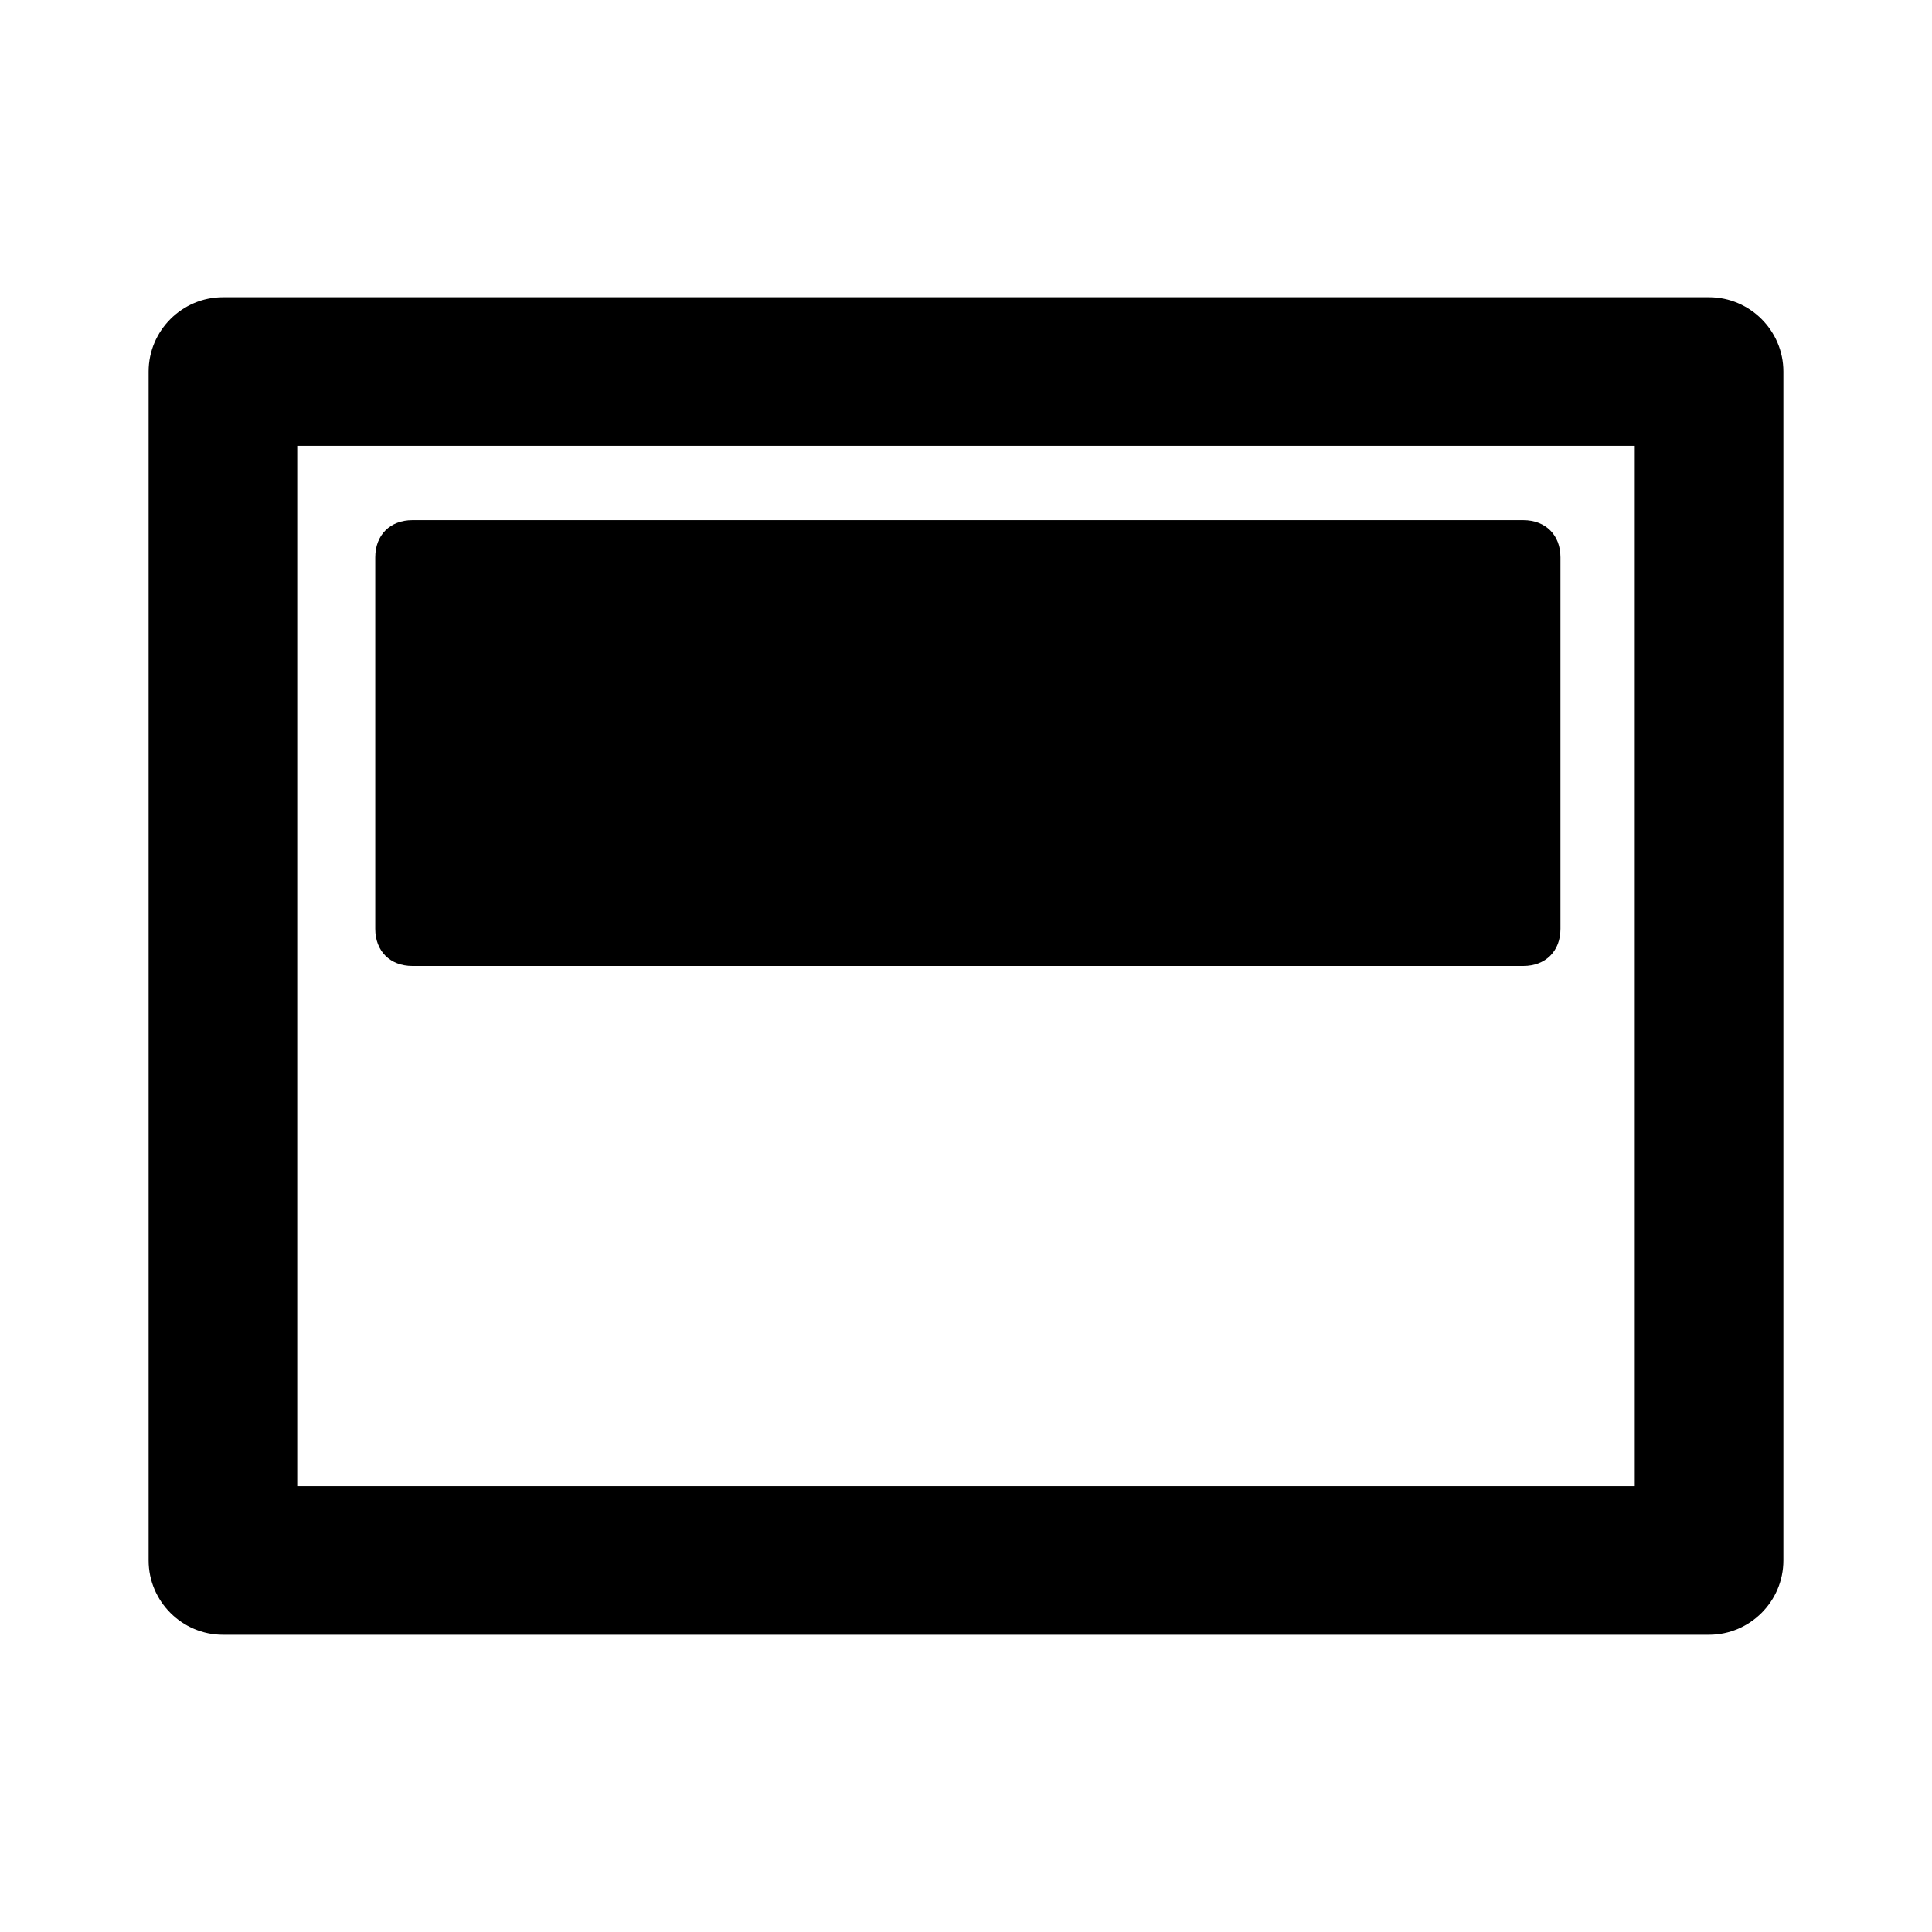 <?xml version="1.0" encoding="utf-8"?>
<svg fill="#000000" xmlns="http://www.w3.org/2000/svg" 
	 width="800px" height="800px" viewBox="0 0 52 52" enable-background="new 0 0 52 52" xml:space="preserve">
<path d="M46,8H6c-1.1,0-2,0.9-2,2v32c0,1.1,0.9,2,2,2h40c1.1,0,2-0.9,2-2V10C48,8.9,47.1,8,46,8z M44,40H8V12h36V40z
	"/>
<path d="M41,26H11.1c-0.6,0-1-0.4-1-1V15c0-0.6,0.4-1,1-1H41c0.6,0,1,0.4,1,1v10C42,25.6,41.6,26,41,26z"/>
</svg>